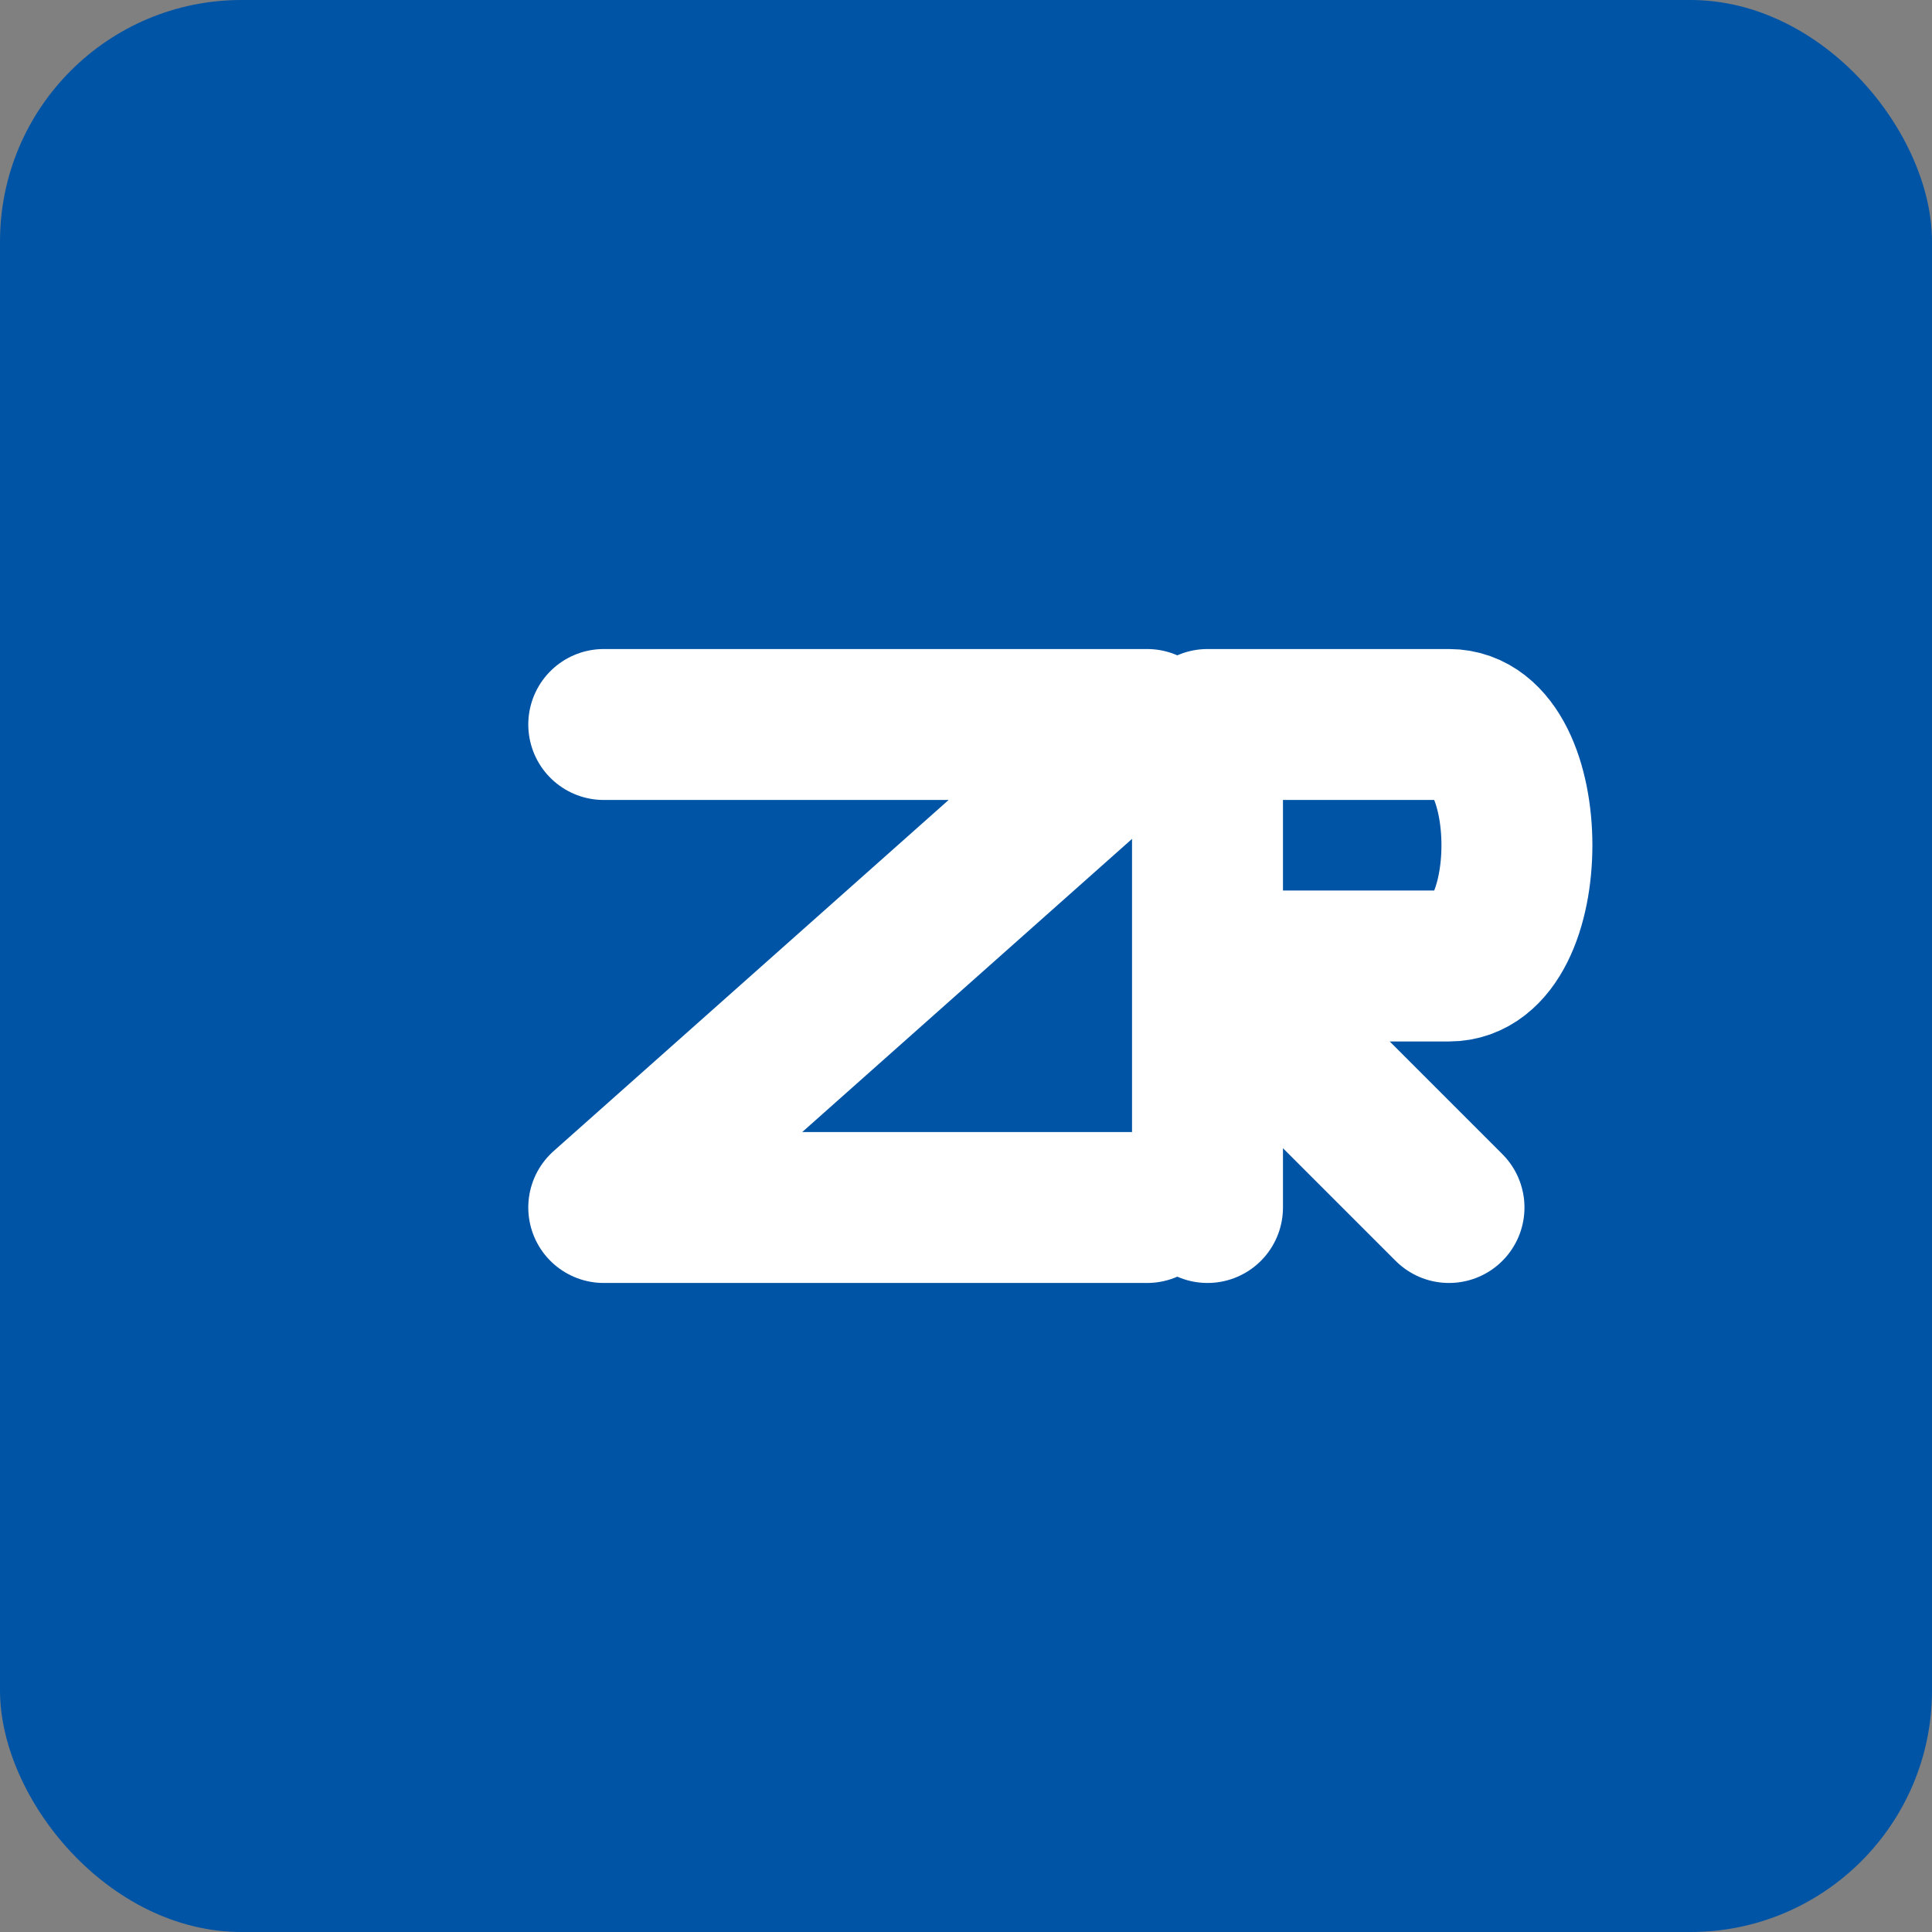 <svg xmlns="http://www.w3.org/2000/svg" width="32" height="32" viewBox="0 0 32 32">
  <rect x="0" y="0" width="32" height="32" fill="#808080" stroke="none"/>
  <rect width="32" height="32" rx="4" fill="#0054a6" />
  <!-- Z -->
  <path d="M10,12 L19,12 L10,20 L19,20" stroke="white" stroke-width="2.5" fill="none" stroke-linecap="round" stroke-linejoin="round"/>
  <!-- R -->
  <path d="M20,12 L20,20 M20,12 L24,12 C25.5,12 25.5,16 24,16 L20,16 L24,20" stroke="white" stroke-width="2.5" fill="none" stroke-linecap="round" stroke-linejoin="round"/>
</svg> 